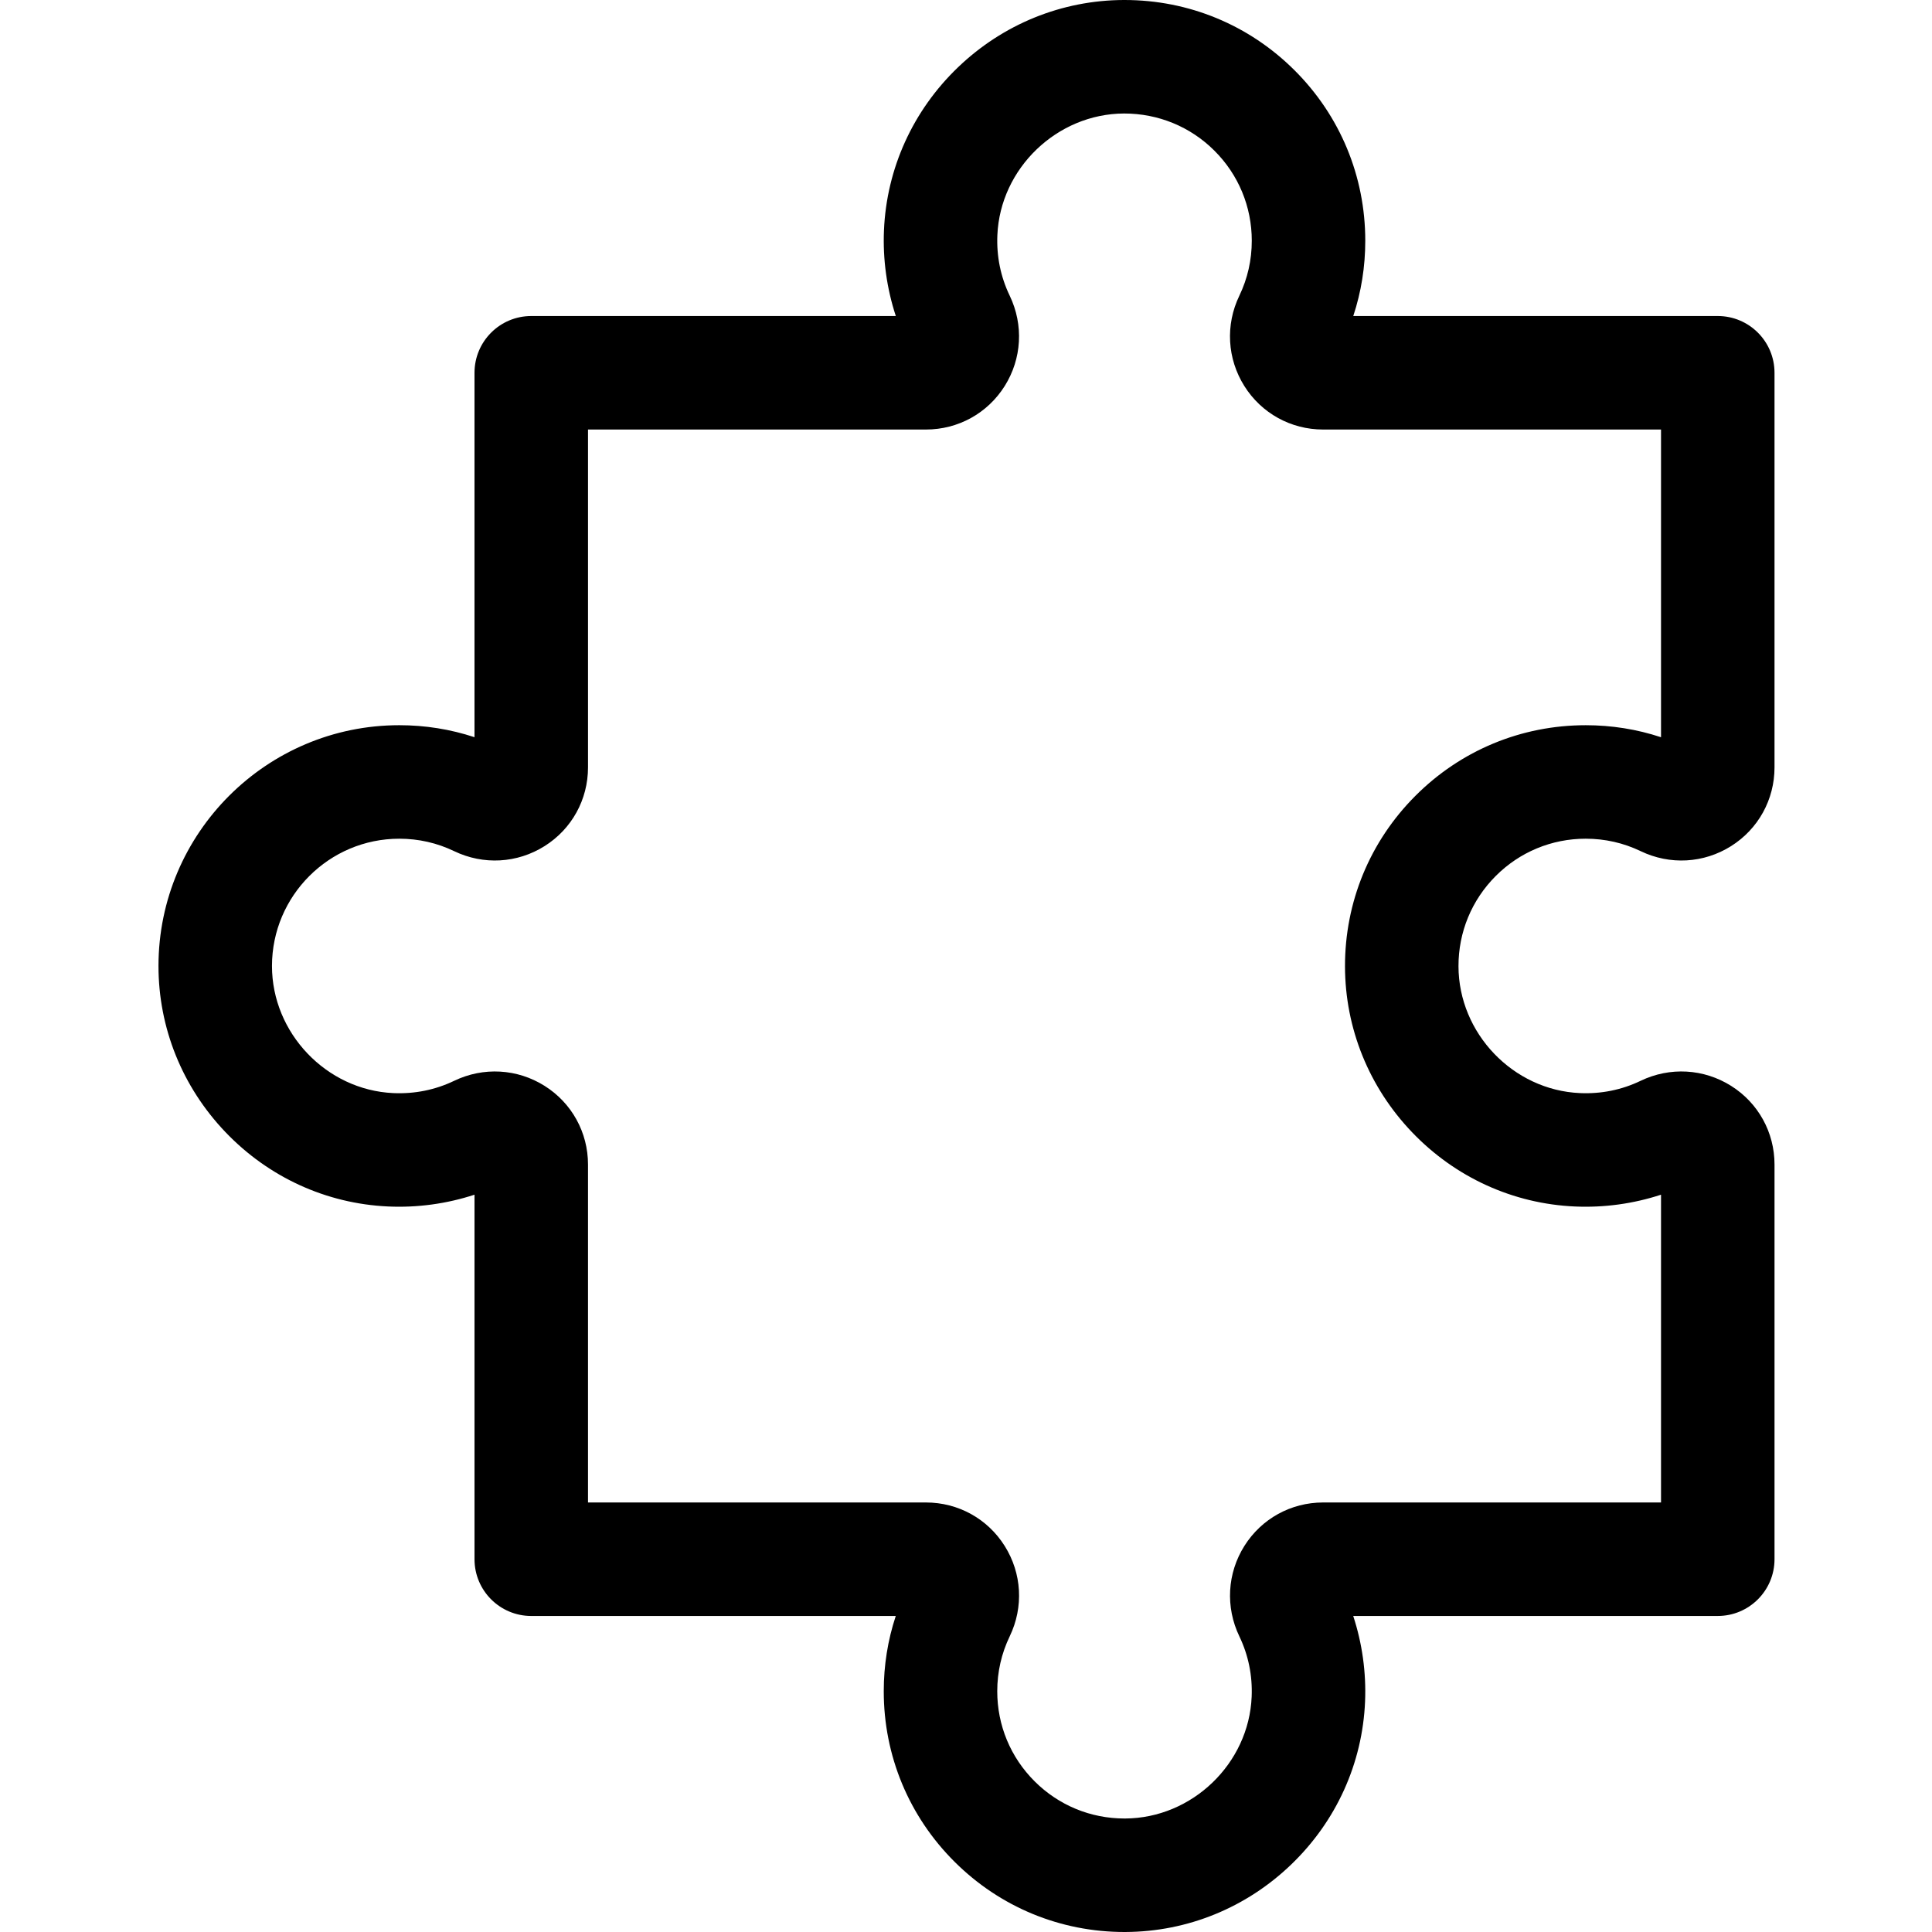 <svg height="512pt" viewBox="-42 0 512 512" width="512pt" xmlns="http://www.w3.org/2000/svg"><path d="m256.012 512c-16.992 0-32.965-6.594-45.016-18.582-12.121-12.062-18.793-28.121-18.793-45.215 0-6.871 1.066-13.551 3.184-19.953h-96.598c-8.305 0-15.039-6.734-15.039-15.039v-96.605c-7.348 2.41-15.145 3.484-22.934 3.121-16.379-.754-31.695-7.77-43.121-19.758-11.418-11.98-17.703-27.605-17.695-44 .02-35.172 28.645-63.781 63.812-63.781 6.863 0 13.539 1.066 19.938 3.18v-96.578c0-8.305 6.734-15.039 15.039-15.039h96.613c-2.391-7.281-3.469-15.004-3.141-22.711.695-16.387 7.66-31.727 19.609-43.191 11.938-11.457 27.543-17.793 43.938-17.848h.211c17.004 0 32.988 6.605 45.035 18.613 12.098 12.055 18.758 28.105 18.758 45.184 0 6.871-1.066 13.555-3.18 19.953h96.594c8.305 0 15.039 6.734 15.039 15.039v104.586c0 8.527-4.305 16.324-11.516 20.859-7.25 4.559-16.199 5.059-23.941 1.336-4.562-2.191-9.465-3.305-14.574-3.305-9.02 0-17.496 3.516-23.863 9.898-6.371 6.387-9.875 14.875-9.855 23.906.035 17.762 14.477 32.84 32.188 33.613 5.66.25 11.074-.848 16.098-3.262 7.75-3.719 16.707-3.215 23.961 1.348 7.203 4.531 11.504 12.324 11.504 20.848v104.594c0 8.305-6.734 15.039-15.039 15.039h-96.609c2.379 7.254 3.457 14.949 3.141 22.637-.676 16.379-7.617 31.723-19.543 43.199-11.914 11.473-27.5 17.832-43.891 17.914-.102 0-.207 0-.312 0zm-142.184-113.828h89.562c8.531 0 16.328 4.305 20.863 11.52 4.559 7.25 5.059 16.203 1.336 23.941-2.195 4.559-3.309 9.461-3.309 14.57 0 9.031 3.527 17.52 9.934 23.895 6.367 6.34 14.816 9.824 23.801 9.824h.168c17.754-.086 32.789-14.562 33.52-32.273.23-5.625-.867-11.008-3.262-16-3.723-7.758-3.223-16.719 1.344-23.977 4.531-7.199 12.324-11.5 20.844-11.5h89.559v-81.566c-7.305 2.395-15.055 3.469-22.797 3.129-16.379-.715-31.707-7.695-43.156-19.652-11.445-11.949-17.762-27.559-17.797-43.949-.035-17.078 6.586-33.137 18.645-45.215 12.051-12.078 28.086-18.73 45.152-18.73 6.867 0 13.551 1.066 19.953 3.184v-81.543h-89.559c-8.527 0-16.324-4.305-20.859-11.516-4.559-7.254-5.059-16.199-1.336-23.938 2.191-4.559 3.301-9.461 3.301-14.578 0-9.027-3.52-17.508-9.914-23.879-6.391-6.375-14.898-9.84-23.914-9.84-17.77.059-32.84 14.52-33.594 32.234-.238 5.633.859 11.031 3.266 16.039 3.727 7.754 3.227 16.715-1.336 23.973-4.535 7.203-12.328 11.504-20.848 11.504h-89.566v89.547c0 8.527-4.305 16.324-11.516 20.855-7.254 4.562-16.203 5.059-23.941 1.34-4.559-2.195-9.457-3.305-14.559-3.305-18.59 0-33.723 15.125-33.734 33.719-.008 17.762 14.402 32.879 32.121 33.695 5.684.258 11.121-.836 16.168-3.258 7.746-3.723 16.699-3.219 23.953 1.34 7.207 4.535 11.508 12.328 11.508 20.852zm0 0"/></svg>